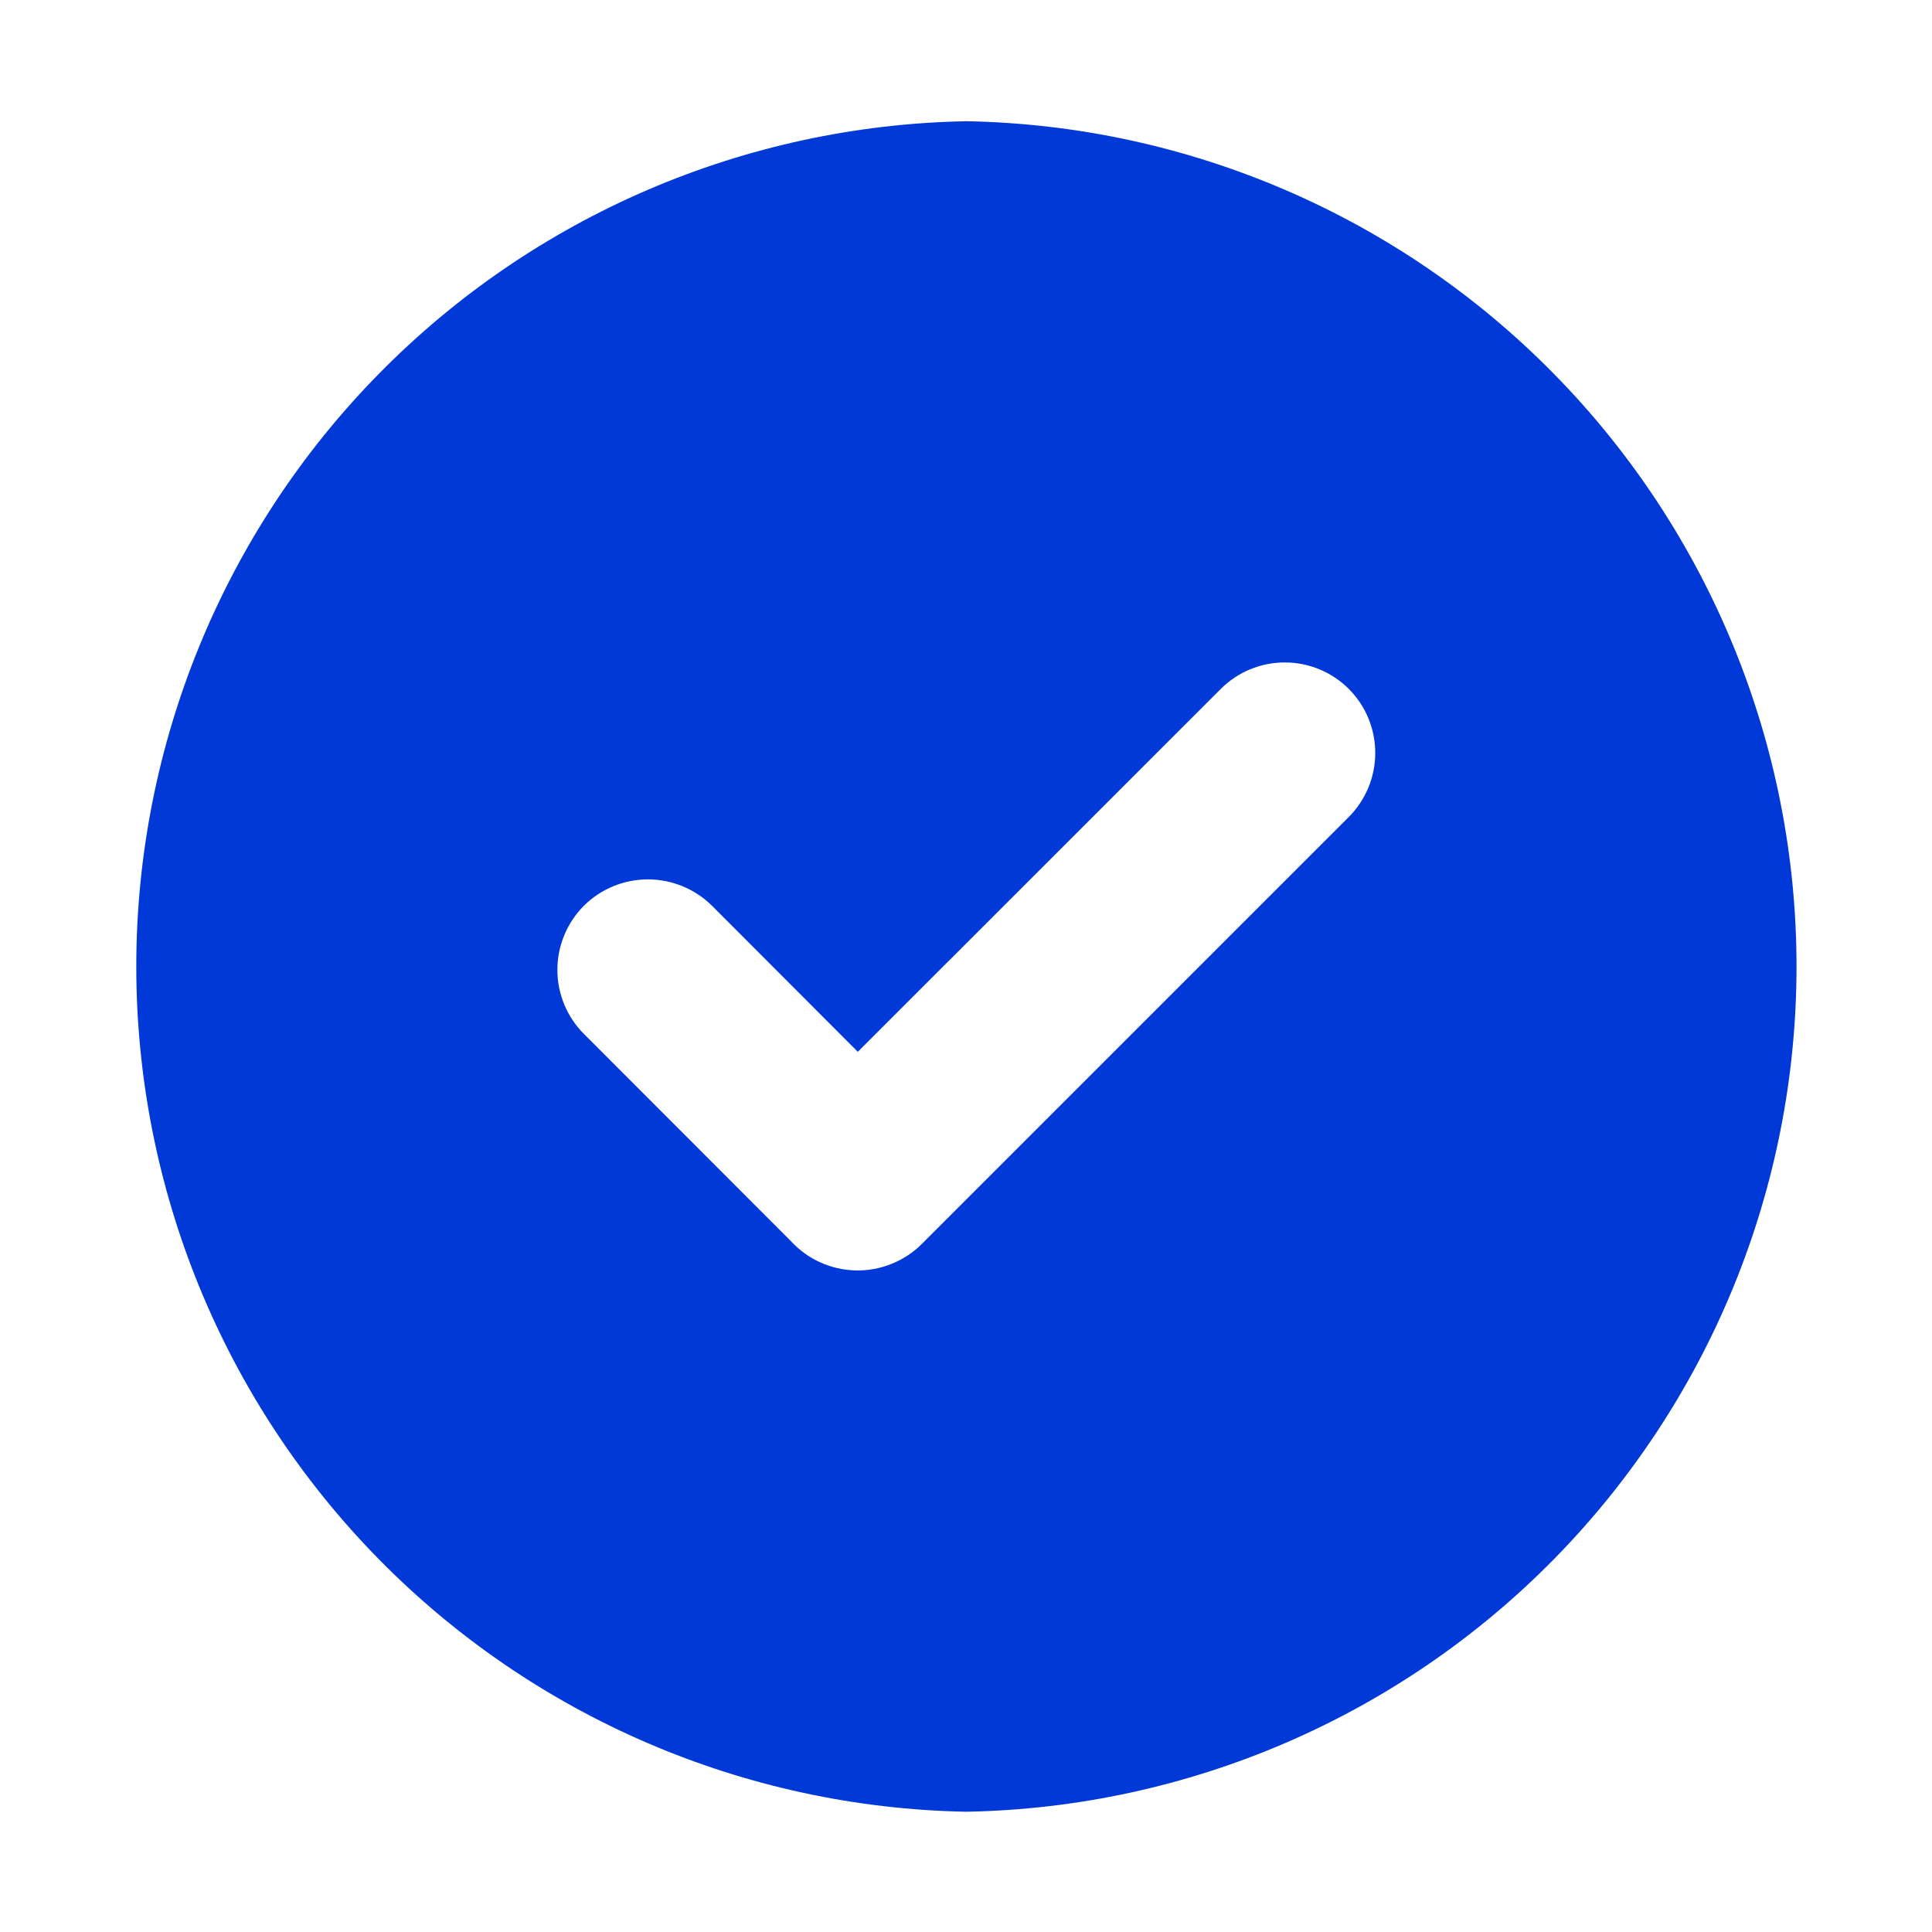 <svg width="24" height="24" viewBox="0 0 24 24" fill="none" xmlns="http://www.w3.org/2000/svg">
<path fill-rule="evenodd" clip-rule="evenodd" d="M12.005 1.506C14.757 1.556 17.379 2.684 19.307 4.648C21.236 6.612 22.317 9.254 22.317 12.006C22.317 14.759 21.236 17.401 19.307 19.365C17.379 21.328 14.757 22.456 12.005 22.506C9.253 22.456 6.63 21.328 4.702 19.365C2.773 17.401 1.693 14.759 1.693 12.006C1.693 9.254 2.773 6.612 4.702 4.648C6.63 2.684 9.253 1.556 12.005 1.506ZM9.824 15.417L7.253 12.843C7.042 12.632 6.924 12.346 6.924 12.048C6.924 11.75 7.042 11.464 7.253 11.252C7.464 11.042 7.75 10.924 8.049 10.924C8.347 10.924 8.633 11.042 8.845 11.252L10.656 13.066L15.165 8.558C15.376 8.347 15.662 8.229 15.96 8.229C16.258 8.229 16.544 8.347 16.755 8.558C16.966 8.769 17.084 9.055 17.084 9.353C17.084 9.651 16.966 9.937 16.755 10.149L11.45 15.454C11.343 15.561 11.214 15.645 11.073 15.701C10.932 15.758 10.781 15.785 10.629 15.782C10.477 15.778 10.328 15.744 10.19 15.682C10.051 15.619 9.927 15.529 9.824 15.417Z" fill="#0039D8"/>
</svg>
